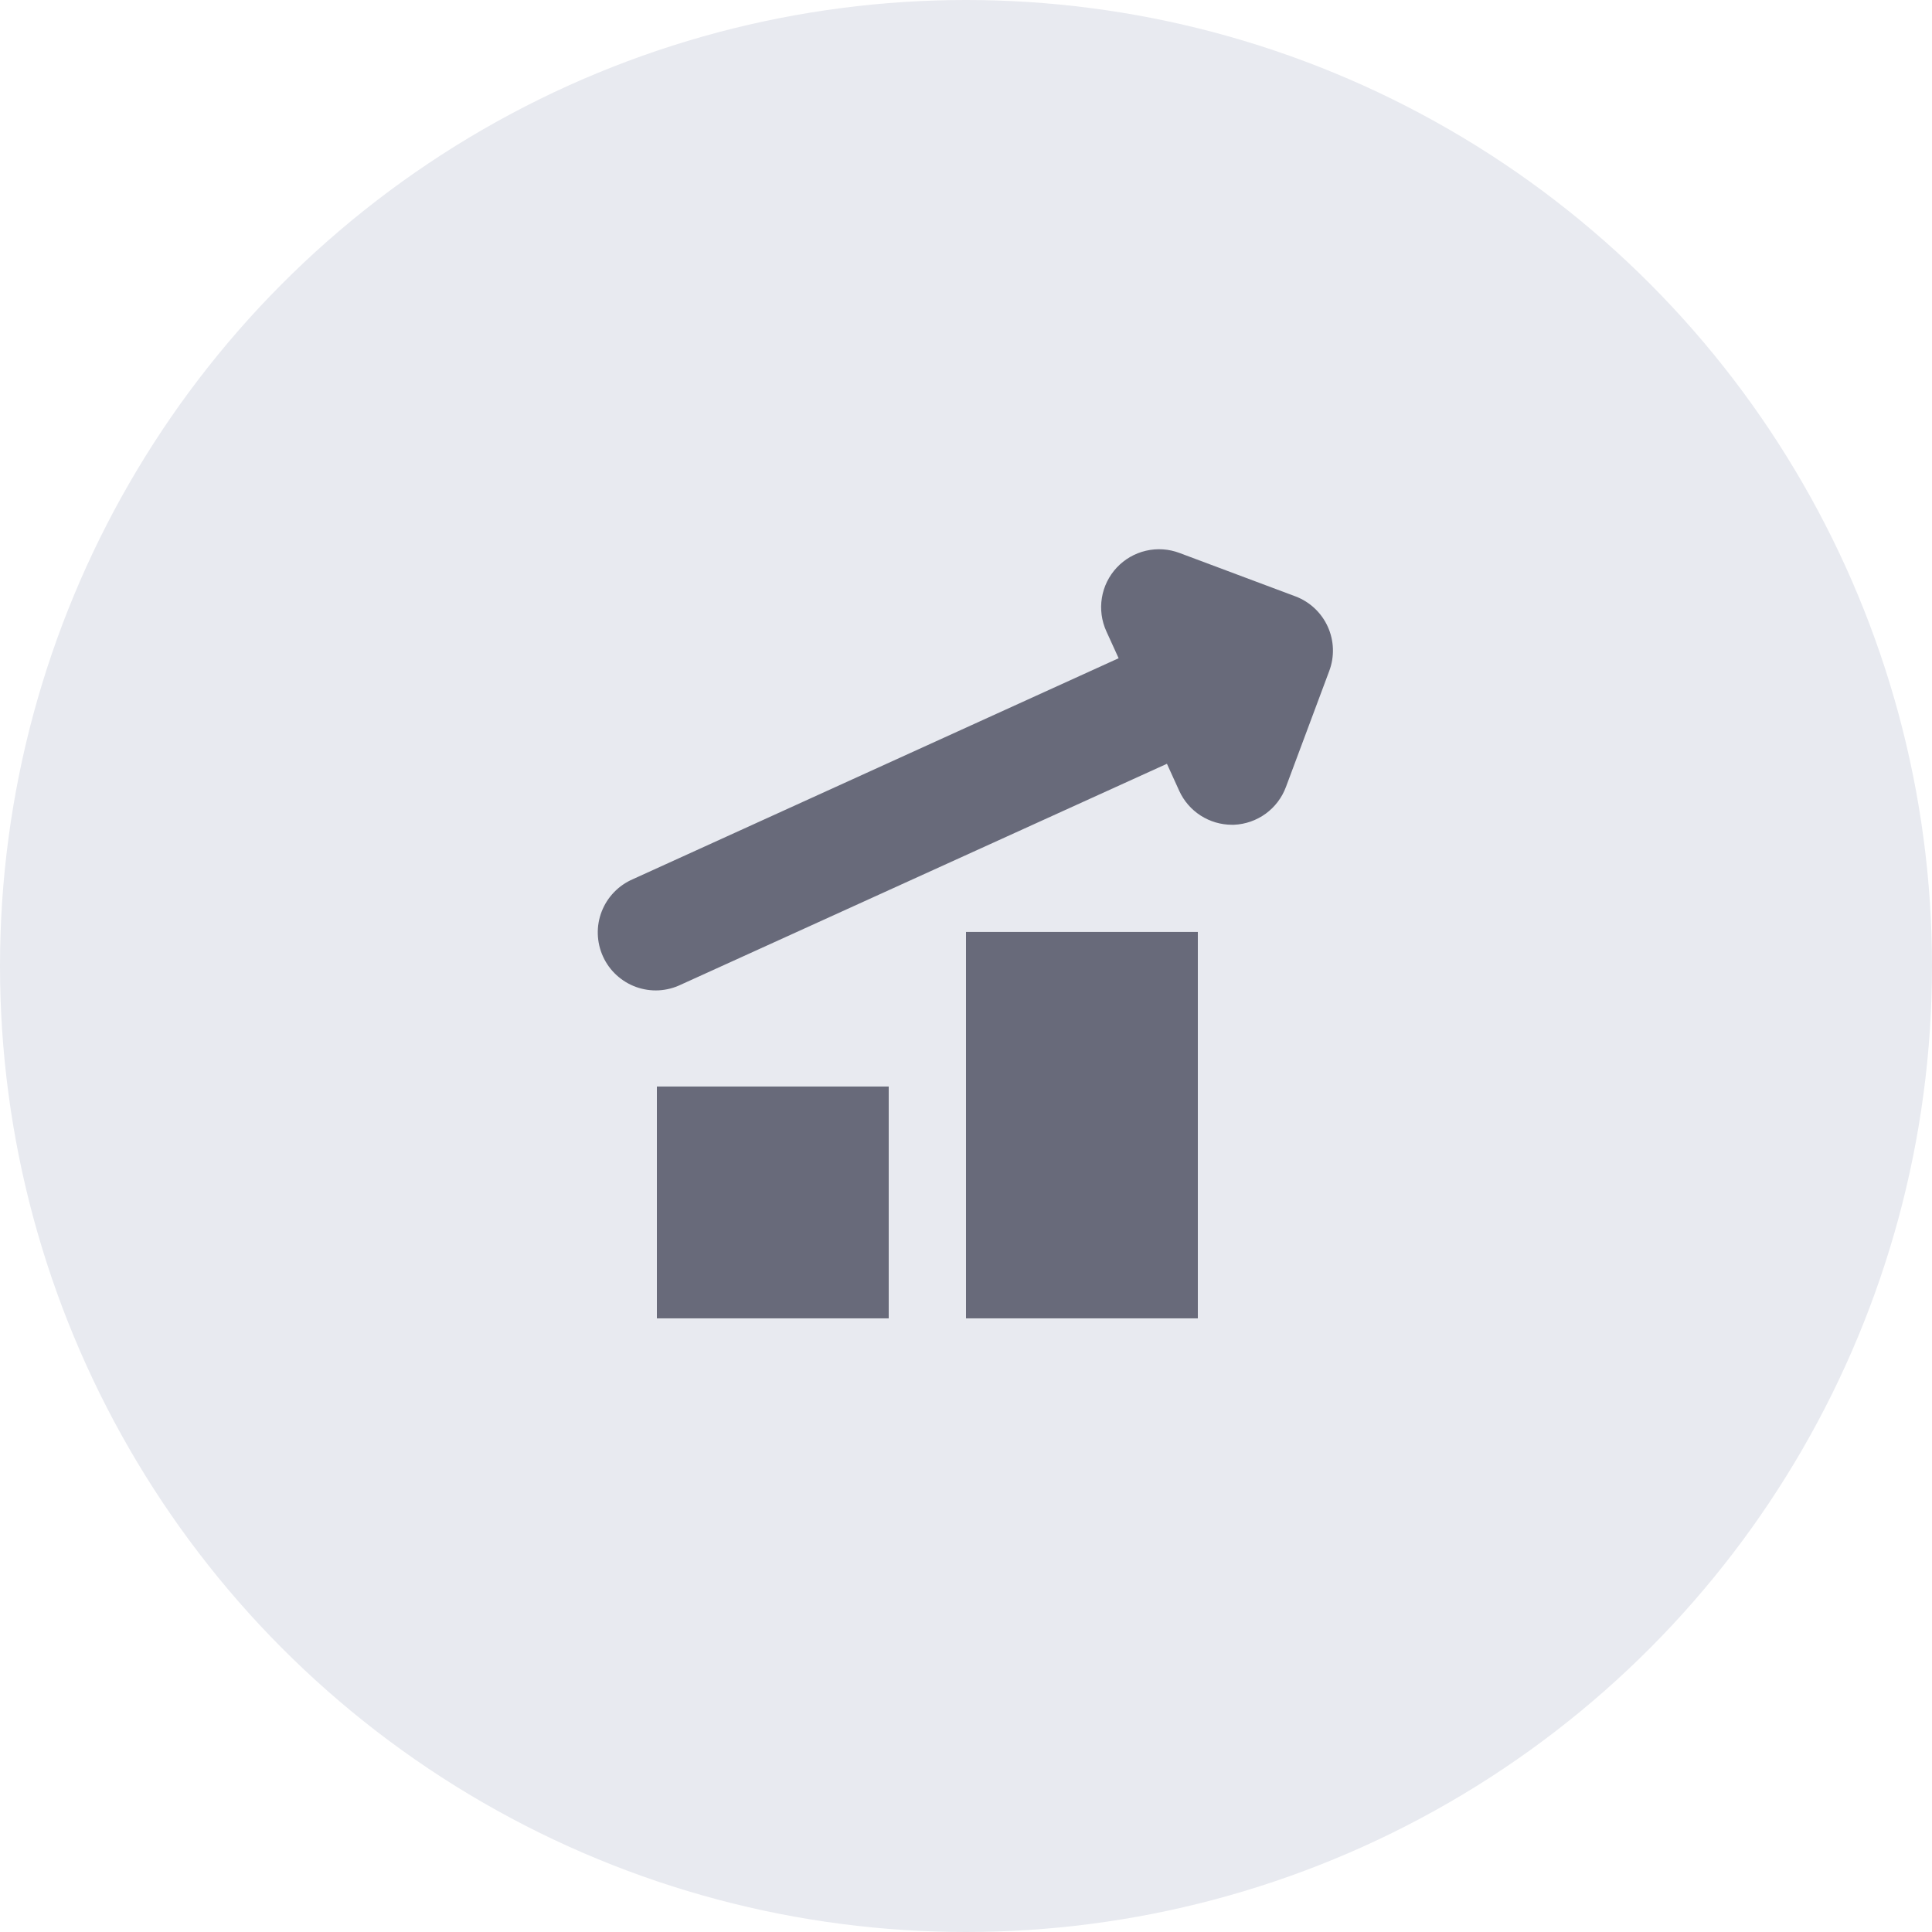 <svg width="60" height="60" viewBox="0 0 60 60" fill="none" xmlns="http://www.w3.org/2000/svg">
<circle cx="30" cy="30" r="30" fill="#E8EAF0"/>
<path d="M40.234 18.522L36.631 17.173C36.298 17.047 35.934 17.023 35.587 17.104C35.24 17.185 34.925 17.367 34.681 17.628C34.438 17.888 34.277 18.215 34.22 18.567C34.162 18.919 34.211 19.28 34.358 19.604L34.74 20.442L19.656 27.303C19.436 27.398 19.236 27.535 19.07 27.708C18.903 27.88 18.773 28.084 18.686 28.308C18.599 28.531 18.558 28.77 18.565 29.01C18.572 29.249 18.627 29.485 18.726 29.703C18.825 29.922 18.967 30.118 19.143 30.28C19.32 30.443 19.526 30.569 19.752 30.651C19.977 30.732 20.217 30.768 20.456 30.756C20.696 30.743 20.93 30.683 21.146 30.579L36.24 23.72L36.622 24.56C36.765 24.874 36.996 25.141 37.287 25.328C37.577 25.514 37.915 25.614 38.261 25.614H38.321C38.676 25.599 39.018 25.479 39.306 25.271C39.593 25.062 39.812 24.773 39.936 24.44L41.28 20.84C41.448 20.394 41.433 19.899 41.236 19.464C41.04 19.03 40.68 18.691 40.234 18.522Z" fill="#686A7A"/>
<path d="M20.4 33.743H27.6V40.943H20.4V33.743Z" fill="#686A7A"/>
<path d="M30 28.942H37.2V40.943H30V28.942Z" fill="#686A7A"/>
</svg>
